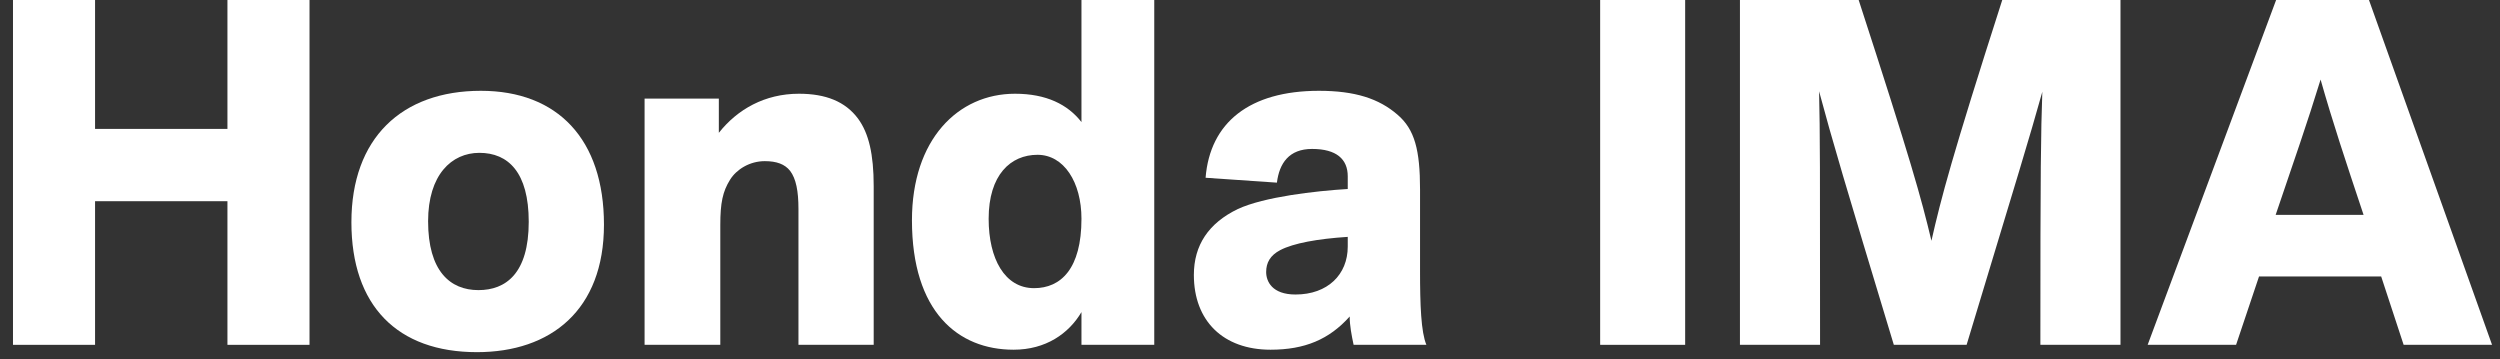 <svg width="174" height="25" viewBox="0 0 174 25" fill="none" xmlns="http://www.w3.org/2000/svg">
<rect x="0" y="0" width="174" height="25" fill="#333333" stroke="none"/>
<path d="M173.447 24H167.293L165.729 19.24H157.229L155.631 24H149.477L158.419 -0.004H164.879L173.447 24ZM158.385 14.956H164.505C163.213 11.08 162.363 8.53 161.513 5.538C160.595 8.53 159.643 11.25 158.385 14.956Z" fill="white"/>
<path d="M147.586 24H142.01C142.01 11.488 142.044 9.346 142.146 6.388C141.194 9.788 140.548 11.862 136.876 24H131.81C128.342 12.542 127.56 9.89 126.608 6.354C126.676 9.312 126.676 11.692 126.676 24H121.1V-0.004H129.362C133 11.182 133.714 13.766 134.428 16.758C135.108 13.766 135.822 11.012 139.358 -0.004H147.586V24Z" fill="white"/>
<path d="M117.287 -0.004V24H111.371V-0.004H117.287Z" fill="white"/>
<path d="M93.939 22.028C92.511 23.626 90.811 24.34 88.431 24.34C85.133 24.34 83.093 22.334 83.093 19.138C83.093 17.064 84.113 15.534 86.153 14.548C87.989 13.698 91.559 13.29 93.803 13.154V12.27C93.803 11.08 93.021 10.366 91.321 10.366C89.723 10.366 89.043 11.352 88.873 12.712L83.909 12.372C84.215 8.53 86.969 6.32 91.797 6.32C94.313 6.32 95.979 6.864 97.271 7.986C98.461 9.006 98.835 10.434 98.835 13.188V18.866C98.835 21.212 98.903 23.116 99.277 24H94.211C94.075 23.354 93.939 22.674 93.939 22.028ZM93.803 17.166V16.486C91.695 16.622 90.029 16.928 89.111 17.404C88.397 17.778 88.125 18.288 88.125 18.934C88.125 19.58 88.533 20.498 90.165 20.498C92.409 20.498 93.803 19.104 93.803 17.166Z" fill="white"/>
<path d="M80.336 24H75.27V21.722C74.386 23.218 72.788 24.34 70.544 24.34C66.668 24.34 63.472 21.688 63.472 15.33C63.472 9.72 66.668 6.524 70.646 6.524C72.822 6.524 74.318 7.272 75.27 8.496V-0.004H80.336V24ZM75.27 15.228C75.27 12.678 74.046 10.774 72.21 10.774C70.34 10.774 68.81 12.168 68.81 15.228C68.81 18.016 69.932 20.056 71.972 20.056C73.842 20.056 75.27 18.696 75.27 15.228Z" fill="white"/>
<path d="M60.809 24H55.573V14.548C55.573 13.29 55.403 12.44 54.995 11.896C54.621 11.42 54.043 11.216 53.227 11.216C52.173 11.216 51.255 11.794 50.813 12.508C50.303 13.324 50.133 14.106 50.133 15.67V24H44.863V6.864H50.031V9.244C51.323 7.612 53.227 6.524 55.607 6.524C57.477 6.524 58.837 7.068 59.721 8.258C60.469 9.278 60.809 10.74 60.809 12.95V24Z" fill="white"/>
<path d="M42.036 15.636C42.036 21.586 38.33 24.51 33.196 24.51C27.654 24.51 24.458 21.28 24.458 15.466C24.458 9.618 27.96 6.32 33.468 6.32C38.806 6.32 42.036 9.686 42.036 15.636ZM36.8 15.432C36.8 11.998 35.372 10.638 33.366 10.638C31.428 10.638 29.796 12.168 29.796 15.398C29.796 18.866 31.326 20.192 33.298 20.192C35.202 20.192 36.8 19.036 36.8 15.432Z" fill="white"/>
<path d="M21.542 24H15.83V14.004H6.616V24H0.904V-0.004H6.616V8.972H15.83V-0.004H21.542V24Z" fill="white"/>
</svg>

